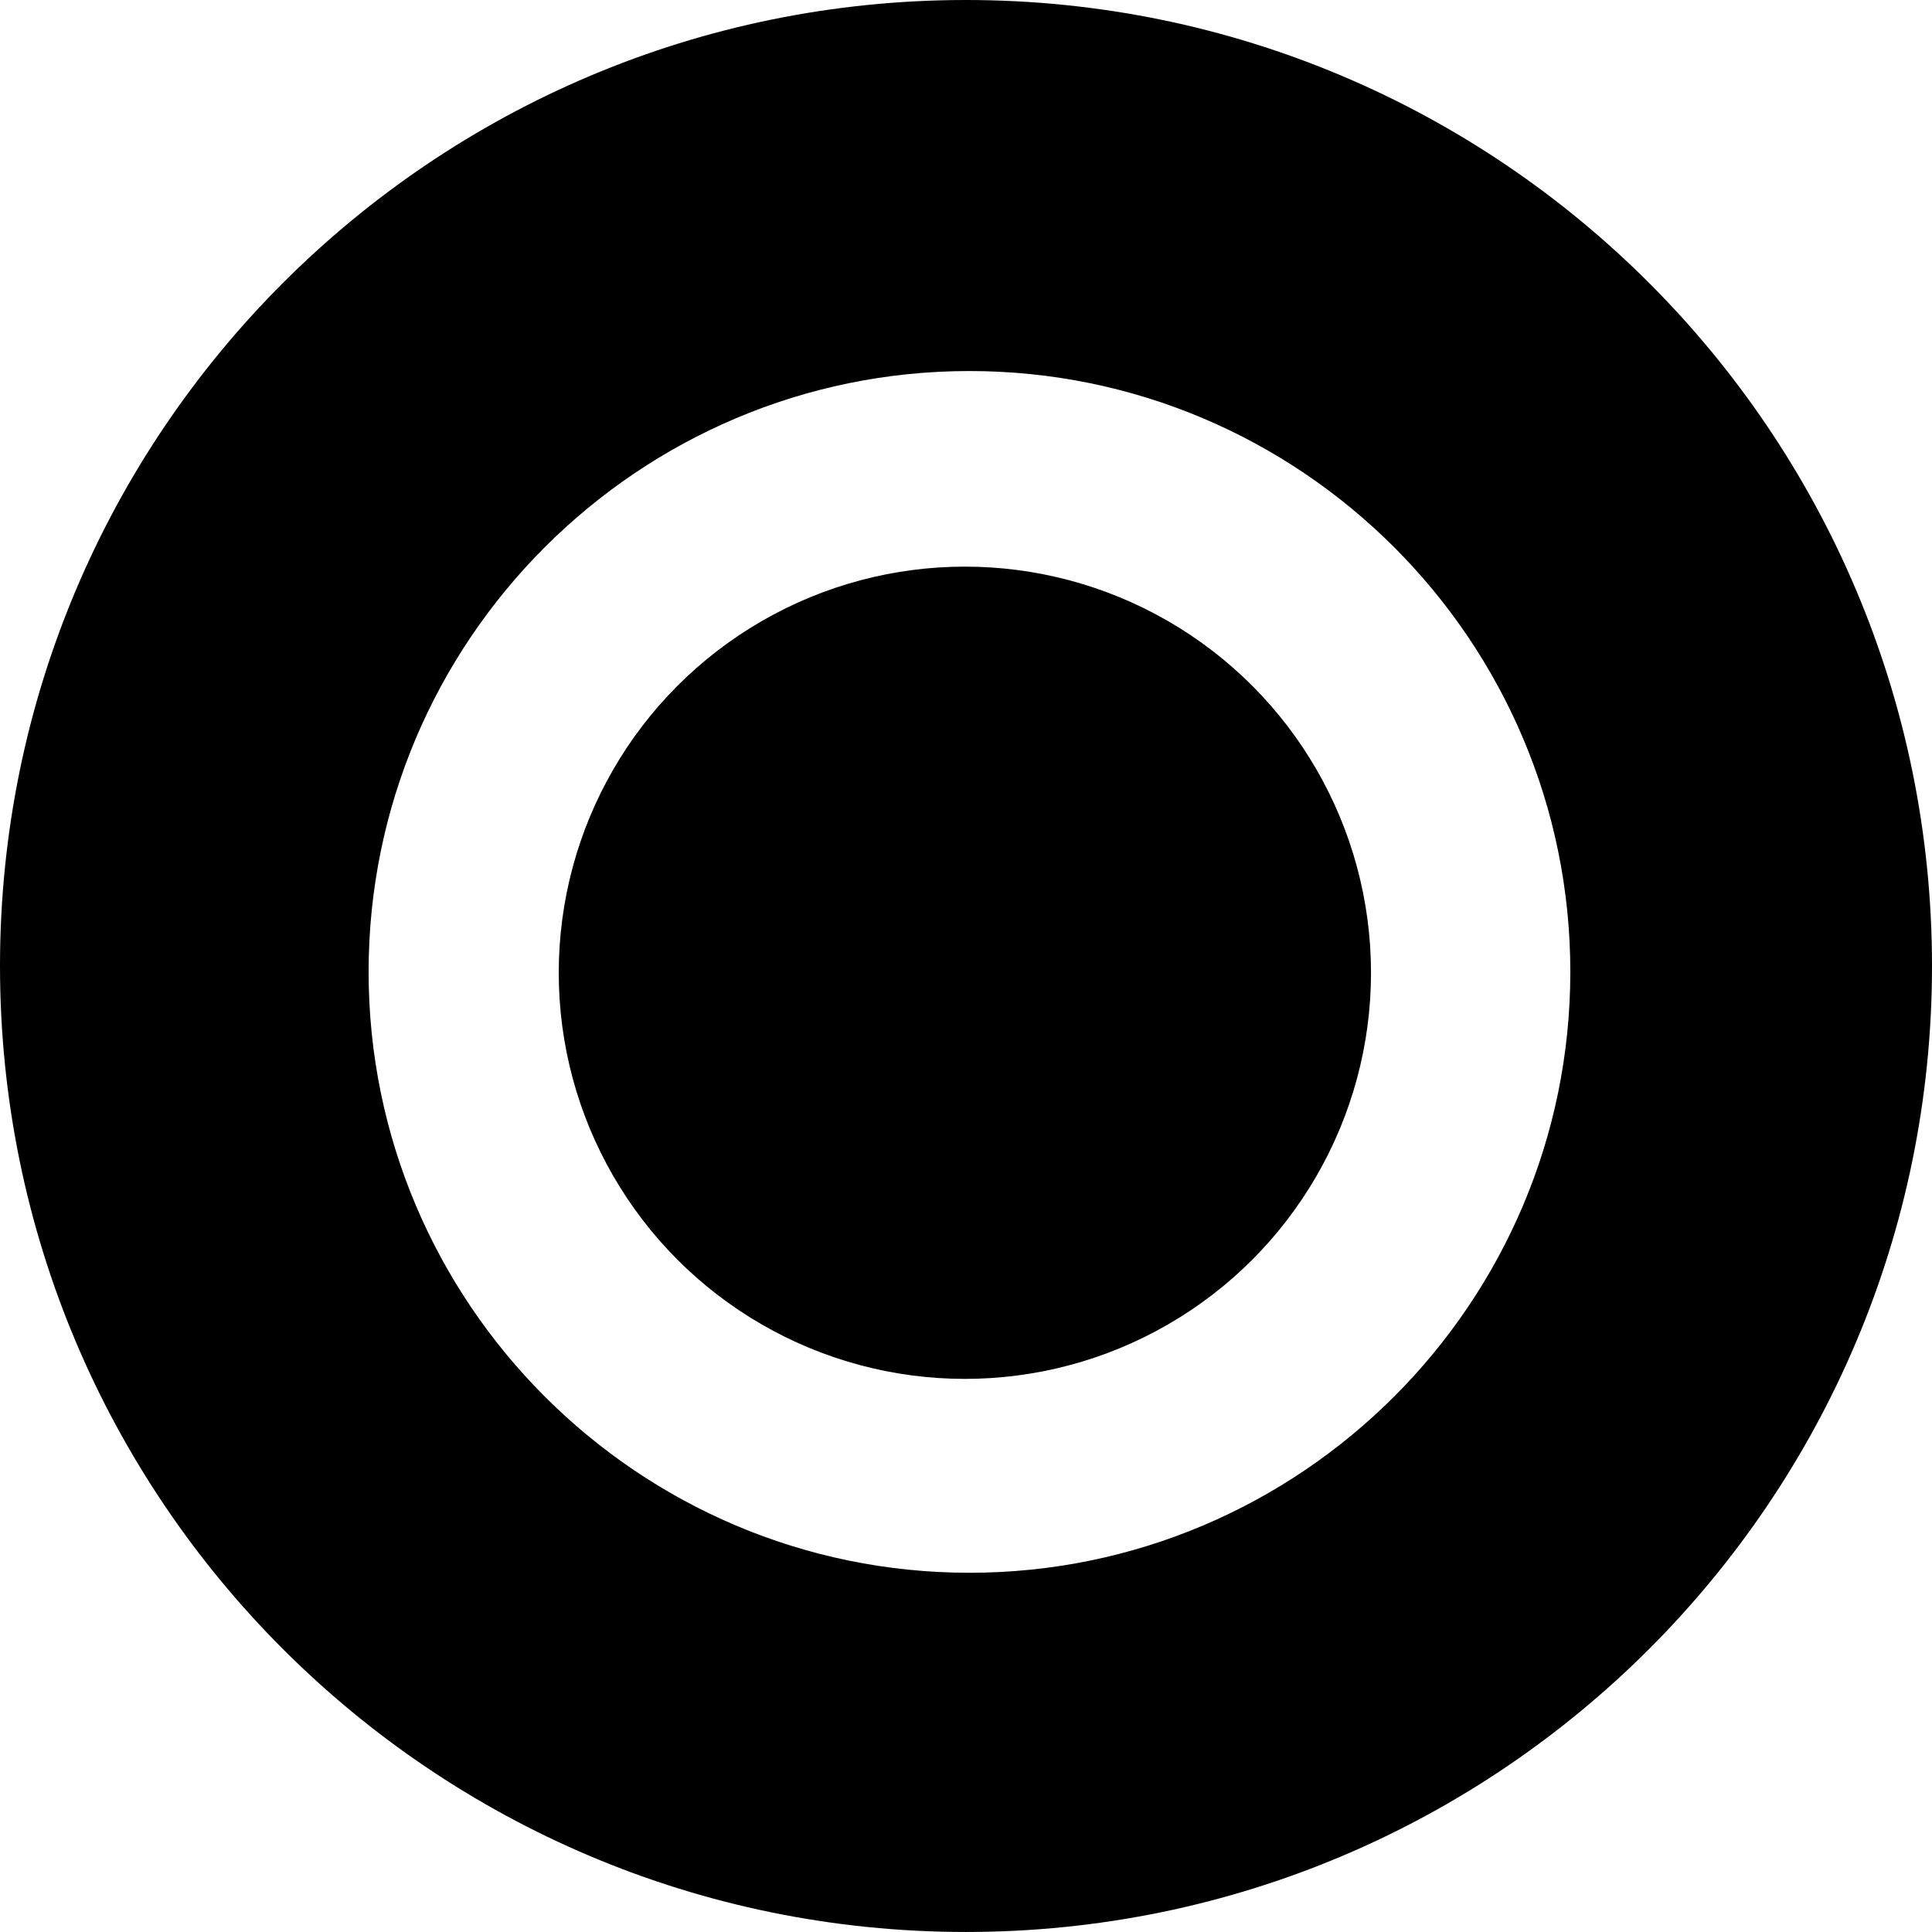 <?xml version="1.0" encoding="iso-8859-1"?>
<!-- Uploaded to: SVG Repo, www.svgrepo.com, Generator: SVG Repo Mixer Tools -->
<!DOCTYPE svg PUBLIC "-//W3C//DTD SVG 1.1//EN" "http://www.w3.org/Graphics/SVG/1.1/DTD/svg11.dtd">
<svg fill="#000000" version="1.1" id="Capa_1" xmlns="http://www.w3.org/2000/svg" xmlns:xlink="http://www.w3.org/1999/xlink" 
	 width="800px" height="800px" viewBox="0 0 98.044 98.044"
	 xml:space="preserve">
<g>
	<g>
		<path d="M49.022,0C21.948,0,0,21.948,0,49.021c0,27.076,21.948,49.022,49.022,49.022c27.076,0,49.022-21.948,49.022-49.022
			C98.044,21.948,76.098,0,49.022,0z M49.198,79.814c-16.813,0-30.492-13.678-30.492-30.494c0-16.813,13.678-30.491,30.492-30.491
			c16.813,0,30.492,13.678,30.492,30.491C79.689,66.137,66.01,79.814,49.198,79.814z"/>
		<circle cx="48.965" cy="49.365" r="20.61"/>
	</g>
</g>
</svg>